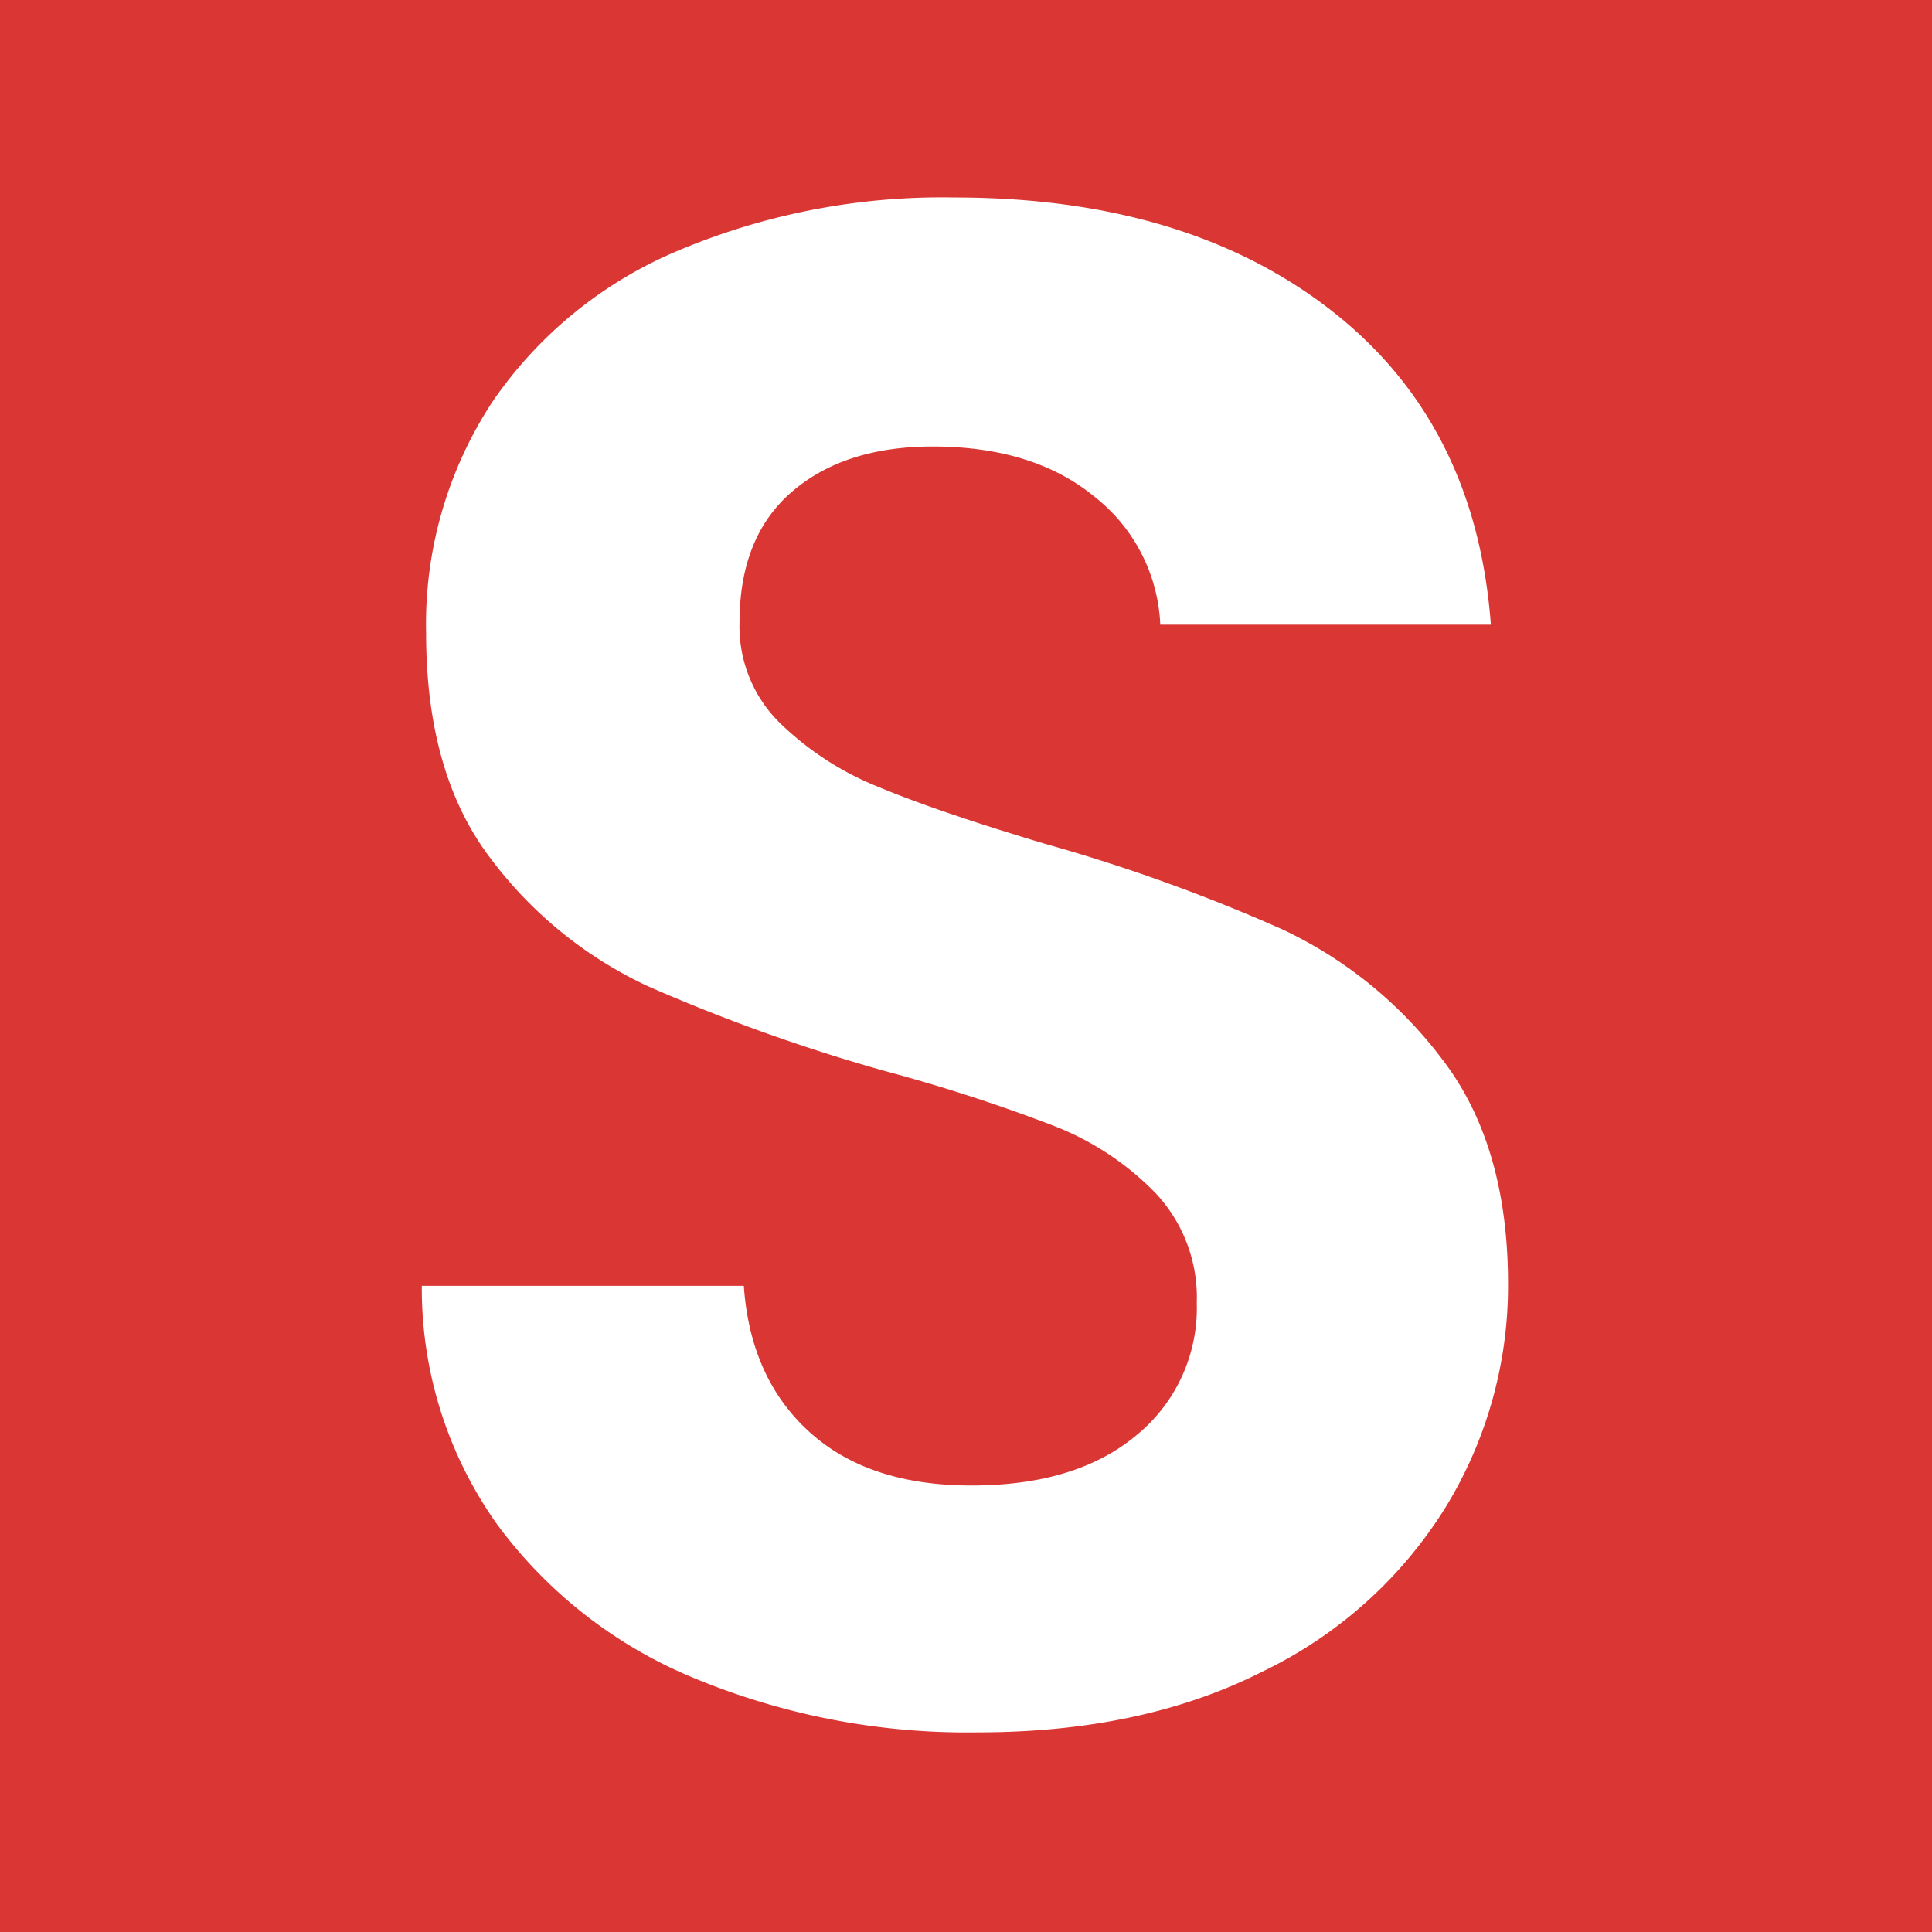 <svg xmlns="http://www.w3.org/2000/svg" xmlns:xlink="http://www.w3.org/1999/xlink" width="180" height="180" viewBox="0 0 180 180">
  <defs>
    <clipPath id="clip-path">
      <rect id="長方形_26027" data-name="長方形 26027" width="180" height="180" transform="translate(10739 7571)" fill="#fff" stroke="#707070" stroke-width="1"/>
    </clipPath>
  </defs>
  <g id="グループ_14116" data-name="グループ 14116" transform="translate(-10739 -7571)">
    <rect id="長方形_26025" data-name="長方形 26025" width="180" height="180" transform="translate(10739 7571)" fill="#da3634"/>
    <g id="マスクグループ_13599" data-name="マスクグループ 13599" clip-path="url(#clip-path)">
      <path id="パス_25509" data-name="パス 25509" d="M62.1,211.4a66.307,66.307,0,0,1-26.3-5A43.181,43.181,0,0,1,17.3,192a37.915,37.915,0,0,1-7-22.2h30q.6,8.6,6.1,13.6t15.1,5q9.8,0,15.4-4.7a15.285,15.285,0,0,0,5.6-12.3,14.211,14.211,0,0,0-3.8-10.2,26.625,26.625,0,0,0-9.5-6.3,157.214,157.214,0,0,0-15.7-5.1,168.149,168.149,0,0,1-22.1-7.9,38.708,38.708,0,0,1-14.6-11.8q-6.1-7.9-6.1-21.1a37.726,37.726,0,0,1,6.2-21.6A39.435,39.435,0,0,1,34.3,73.3a63.3,63.3,0,0,1,25.6-4.9q21.6,0,35.1,10.5t14.9,29.3H79.1A16,16,0,0,0,73,96.3q-5.7-4.7-15.1-4.7-8.2,0-13.1,4.2T39.9,108a12.611,12.611,0,0,0,3.7,9.3,28.217,28.217,0,0,0,9.2,6q5.5,2.3,15.5,5.3a162.834,162.834,0,0,1,22.2,8,39.869,39.869,0,0,1,14.8,12q6.2,8,6.2,21a39.5,39.5,0,0,1-5.8,20.8,40.946,40.946,0,0,1-17,15.3Q77.5,211.4,62.1,211.4Z" transform="translate(10768 7521)" fill="#fff"/>
    </g>
  </g>
</svg>
